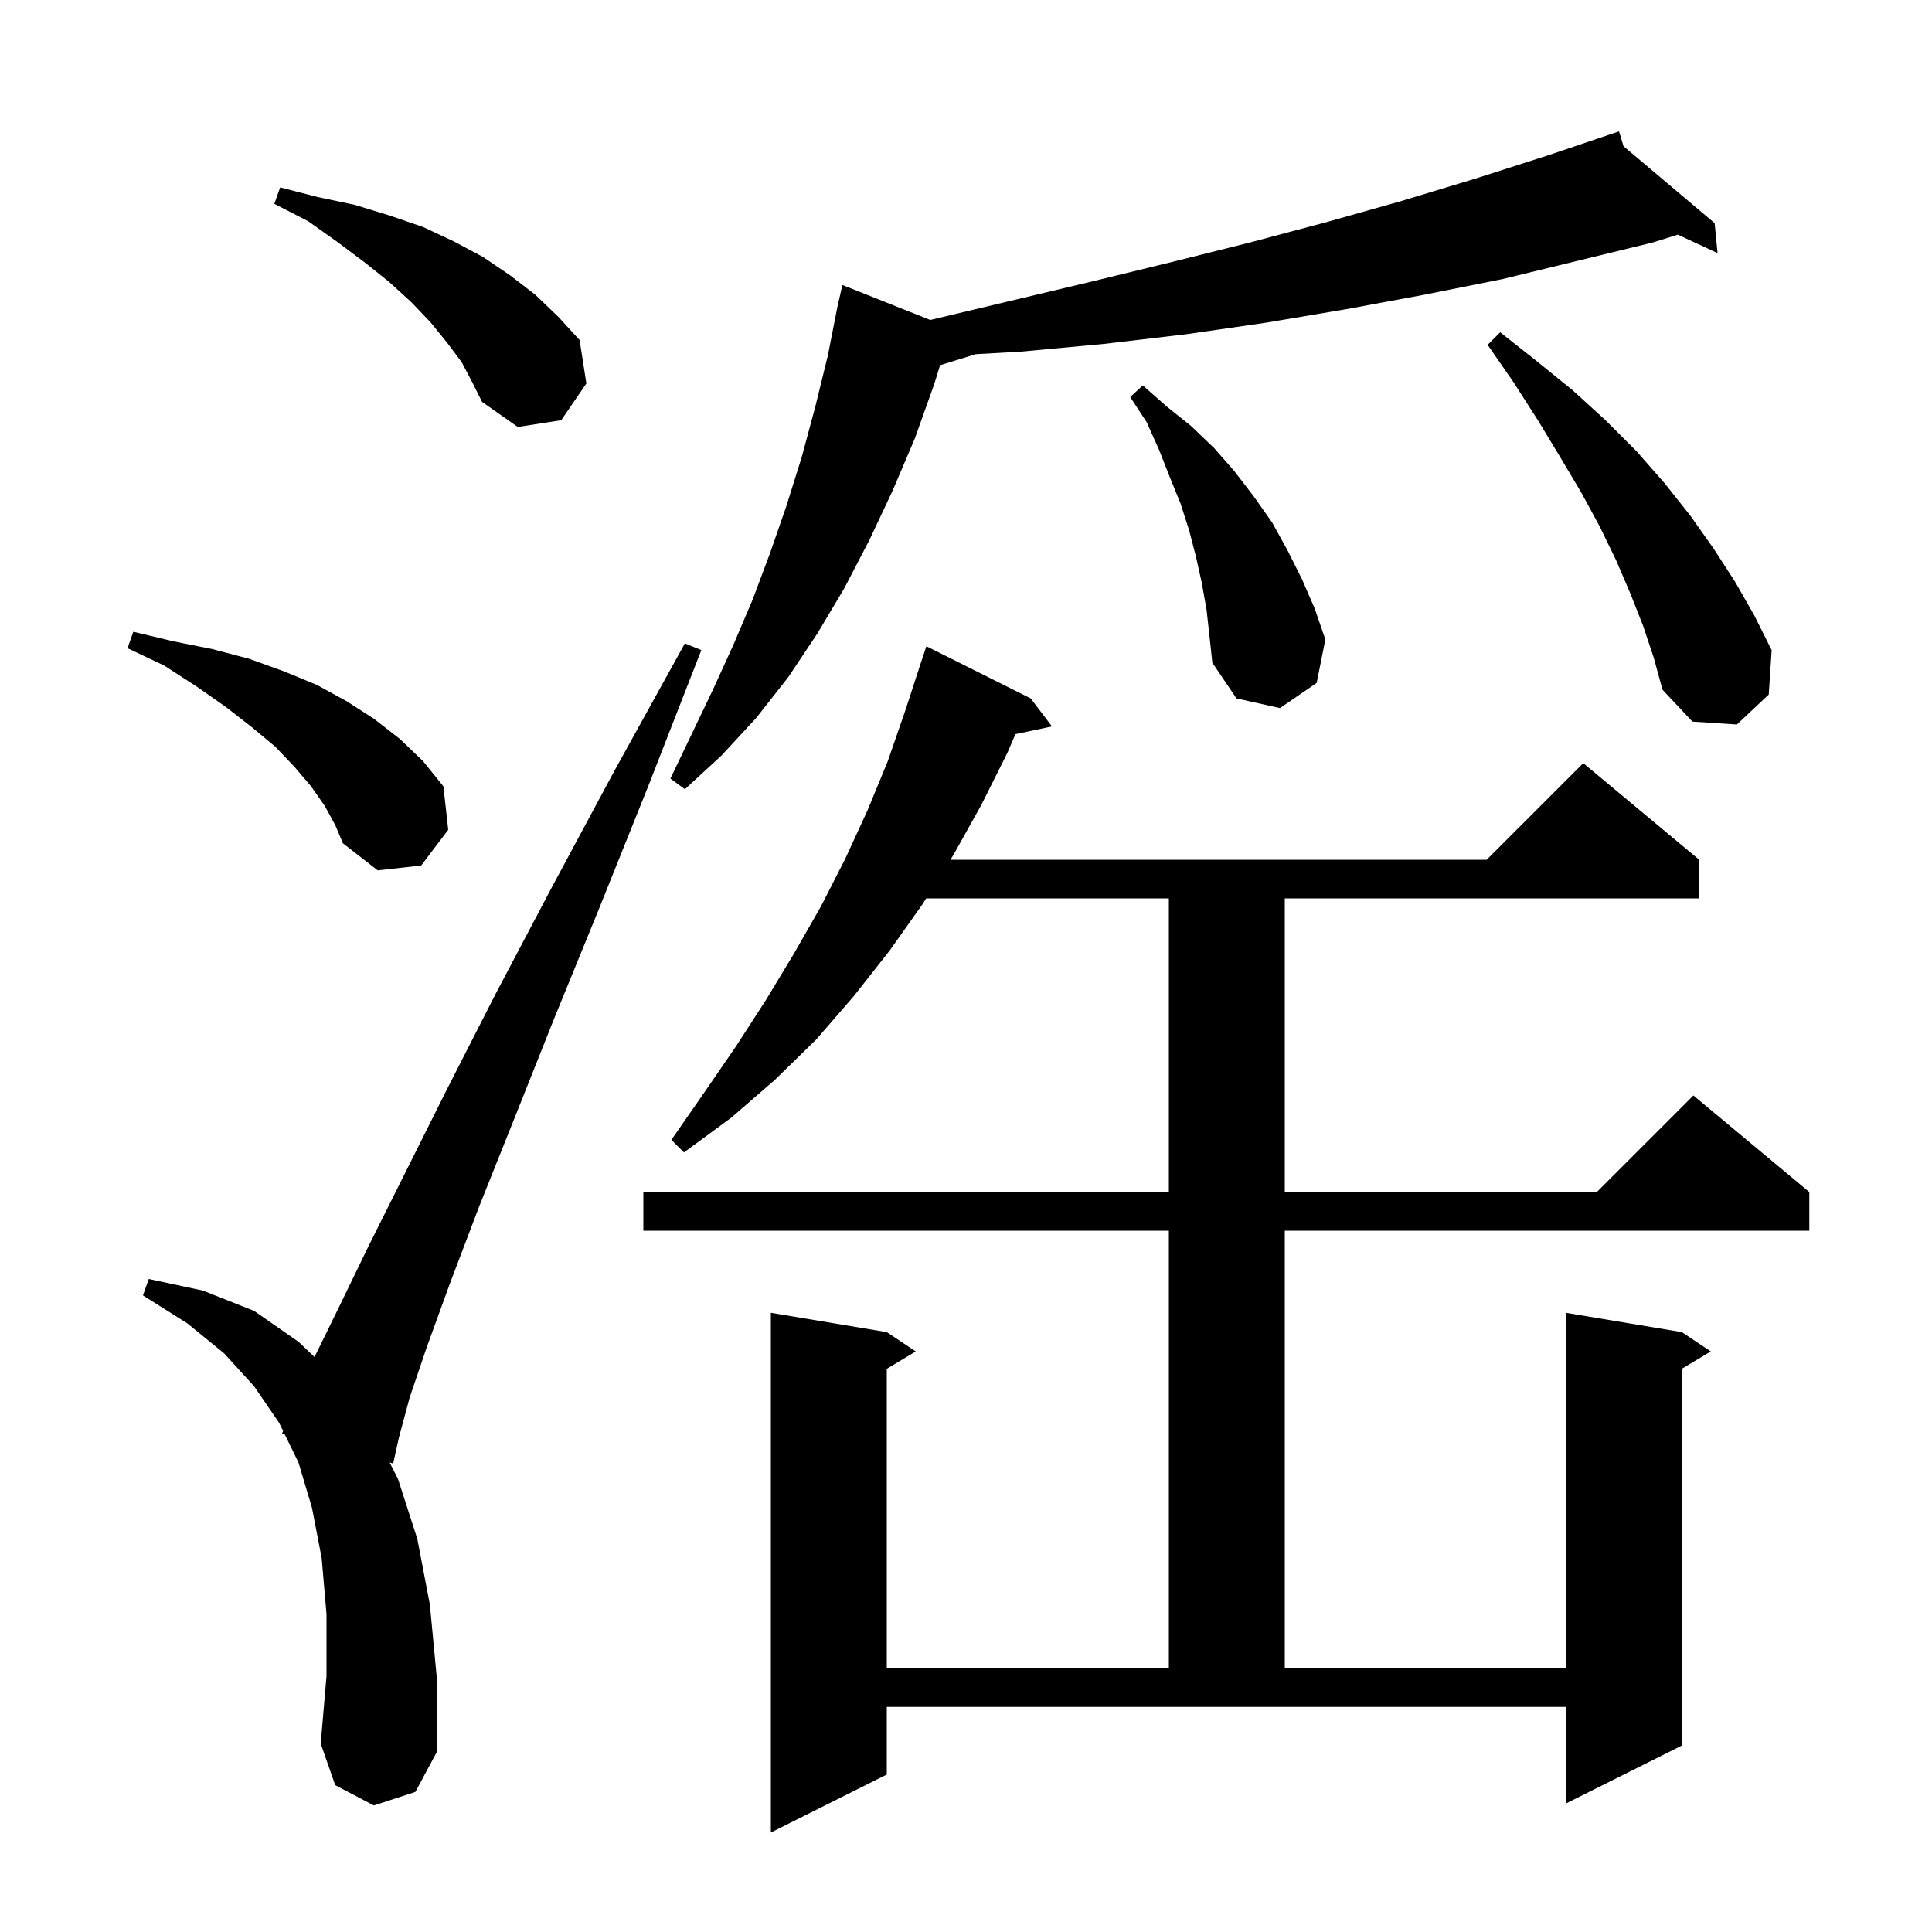 <svg xmlns="http://www.w3.org/2000/svg" xmlns:xlink="http://www.w3.org/1999/xlink" version="1.1" baseProfile="full" viewBox="0 0 200 200" width="200" height="200">
<g fill="black">
<path d="M 91.8 183.7 L 79.8 189.7 L 79.8 135.9 L 91.8 137.9 L 94.8 139.9 L 91.8 141.7 L 91.8 172.7 L 121.0 172.7 L 121.0 127.4 L 66.6 127.4 L 66.6 123.4 L 121.0 123.4 L 121.0 93.0 L 95.876 93.0 L 95.5 93.6 L 92.1 98.4 L 88.4 103.1 L 84.5 107.6 L 80.2 111.8 L 75.7 115.7 L 70.8 119.3 L 69.5 118.0 L 72.9 113.1 L 76.2 108.3 L 79.3 103.5 L 82.2 98.7 L 85.0 93.8 L 87.5 88.9 L 89.8 83.9 L 91.9 78.8 L 93.7 73.6 L 95.105 69.301 L 95.1 69.3 L 95.9 66.9 L 106.7 72.3 L 108.9 75.2 L 105.116 75.997 L 104.3 77.9 L 101.6 83.3 L 98.7 88.5 L 98.386 89.0 L 153.9 89.0 L 163.9 79.0 L 175.9 89.0 L 175.9 93.0 L 133.0 93.0 L 133.0 123.4 L 165.3 123.4 L 175.3 113.4 L 187.3 123.4 L 187.3 127.4 L 133.0 127.4 L 133.0 172.7 L 162.1 172.7 L 162.1 135.9 L 174.1 137.9 L 177.1 139.9 L 174.1 141.7 L 174.1 180.7 L 162.1 186.7 L 162.1 176.7 L 91.8 176.7 Z M 38.7 186.9 L 34.7 184.8 L 33.2 180.5 L 33.8 173.5 L 33.8 167.1 L 33.3 161.3 L 32.3 156.1 L 30.9 151.4 L 29.472 148.473 L 29.2 148.4 L 29.306 148.132 L 28.9 147.3 L 26.3 143.5 L 23.2 140.1 L 19.4 137.0 L 14.8 134.1 L 15.4 132.4 L 21.0 133.6 L 26.3 135.7 L 30.9 138.9 L 32.558 140.477 L 35.0 135.5 L 38.1 129.1 L 46.3 112.7 L 51.3 102.9 L 57.1 91.9 L 63.6 79.8 L 70.9 66.6 L 72.6 67.3 L 67.1 81.4 L 62.0 94.1 L 57.3 105.6 L 53.2 115.9 L 49.6 124.9 L 46.6 132.8 L 44.2 139.4 L 42.4 144.7 L 41.3 148.8 L 40.7 151.5 L 40.335 151.402 L 41.2 153.1 L 43.2 159.3 L 44.5 166.1 L 45.2 173.5 L 45.2 181.4 L 43.0 185.5 Z M 33.6 83.4 L 32.2 81.4 L 30.5 79.4 L 28.5 77.3 L 26.1 75.3 L 23.4 73.2 L 20.4 71.1 L 17.0 68.9 L 13.2 67.1 L 13.8 65.4 L 18.0 66.4 L 22.0 67.2 L 25.8 68.2 L 29.4 69.5 L 32.8 70.9 L 35.9 72.6 L 38.7 74.4 L 41.4 76.5 L 43.8 78.8 L 45.9 81.4 L 46.4 85.9 L 43.6 89.6 L 39.1 90.1 L 35.5 87.3 L 34.7 85.4 Z M 168.069 15.14 L 177.5 23.1 L 177.8 26.2 L 173.686 24.292 L 171.1 25.1 L 155.5 28.9 L 147.5 30.5 L 139.4 32.0 L 131.1 33.4 L 122.8 34.6 L 114.3 35.6 L 105.7 36.4 L 100.877 36.674 L 100.9 36.7 L 97.319 37.807 L 96.7 39.8 L 94.7 45.4 L 92.4 50.8 L 90.0 55.9 L 87.4 60.9 L 84.6 65.6 L 81.6 70.1 L 78.3 74.3 L 74.7 78.2 L 70.9 81.7 L 69.4 80.6 L 73.8 71.4 L 75.9 66.8 L 77.9 62.1 L 79.7 57.3 L 81.4 52.4 L 83.0 47.3 L 84.4 42.1 L 85.7 36.8 L 86.603 32.201 L 86.6 32.2 L 86.631 32.062 L 86.8 31.2 L 86.821 31.205 L 87.2 29.5 L 96.303 33.125 L 96.4 33.1 L 113.2 29.1 L 121.4 27.1 L 129.4 25.1 L 137.3 23.0 L 145.1 20.8 L 152.7 18.5 L 160.2 16.1 L 166.613 13.933 L 166.6 13.9 L 166.632 13.927 L 167.6 13.6 Z M 170.1 64.8 L 168.8 61.5 L 167.3 58.0 L 165.6 54.5 L 163.7 51.0 L 161.5 47.3 L 159.2 43.5 L 156.7 39.6 L 154.0 35.7 L 155.3 34.4 L 159.1 37.4 L 162.8 40.4 L 166.2 43.5 L 169.4 46.7 L 172.3 50.0 L 175.0 53.4 L 177.4 56.8 L 179.6 60.2 L 181.6 63.7 L 183.4 67.3 L 183.1 71.9 L 179.8 75.0 L 175.2 74.7 L 172.1 71.4 L 171.2 68.1 Z M 124.9 63.1 L 124.4 60.3 L 123.8 57.6 L 123.1 54.9 L 122.2 52.1 L 121.1 49.4 L 120.0 46.6 L 118.7 43.7 L 117.0 41.1 L 118.3 39.9 L 120.8 42.1 L 123.3 44.1 L 125.7 46.4 L 127.8 48.8 L 129.8 51.4 L 131.7 54.1 L 133.3 57.0 L 134.8 60.0 L 136.1 63.0 L 137.2 66.2 L 136.3 70.7 L 132.5 73.3 L 128.0 72.3 L 125.5 68.6 L 125.2 65.8 Z M 47.8 37.5 L 46.3 35.5 L 44.6 33.4 L 42.6 31.3 L 40.3 29.2 L 37.8 27.2 L 35.0 25.1 L 31.9 22.9 L 28.4 21.1 L 29.0 19.4 L 32.9 20.4 L 36.7 21.2 L 40.3 22.3 L 43.8 23.5 L 47.0 25.0 L 50.0 26.6 L 52.8 28.5 L 55.4 30.5 L 57.8 32.8 L 60.0 35.2 L 60.7 39.7 L 58.1 43.5 L 53.6 44.2 L 49.9 41.6 L 48.9 39.6 Z " />
</g>
</svg>
